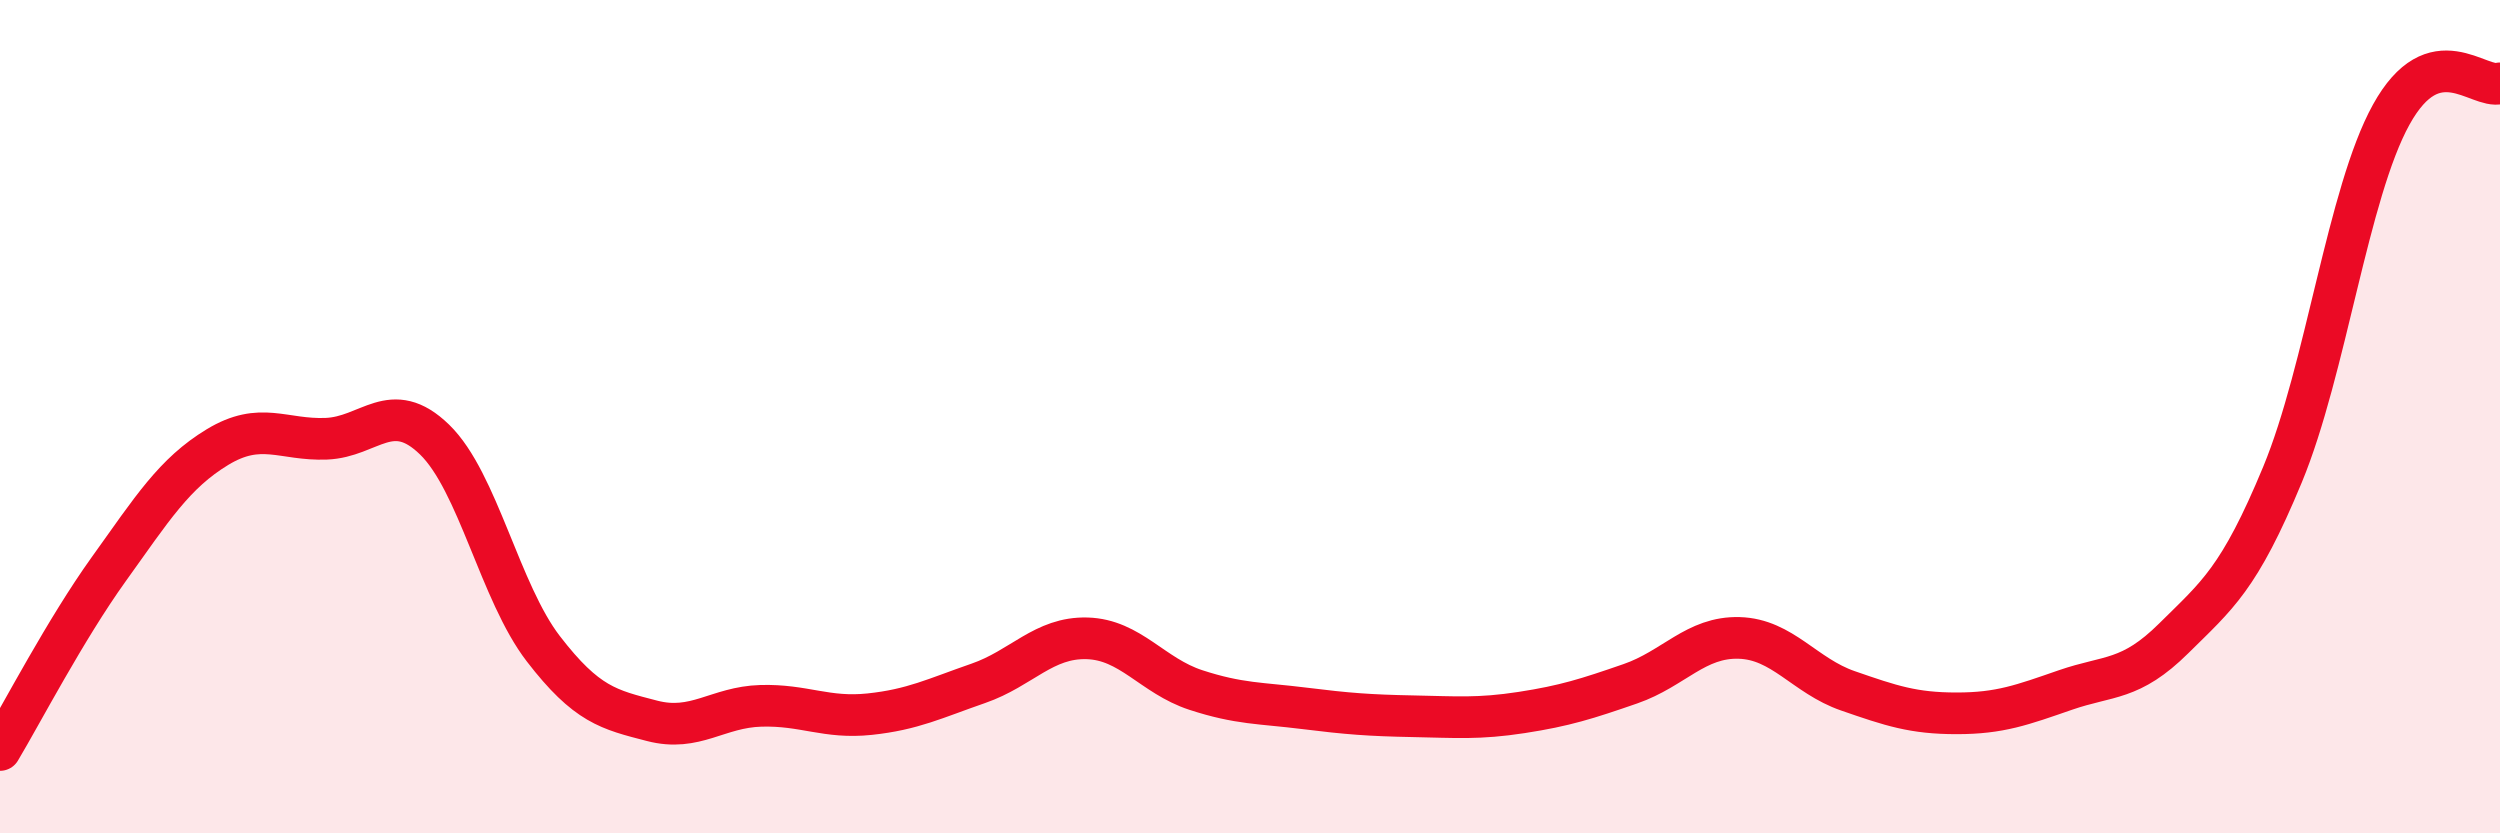 
    <svg width="60" height="20" viewBox="0 0 60 20" xmlns="http://www.w3.org/2000/svg">
      <path
        d="M 0,18 C 0.52,17.13 1.57,15.11 2.61,13.66 C 3.65,12.21 4.18,11.36 5.22,10.73 C 6.26,10.1 6.79,10.57 7.83,10.53 C 8.87,10.49 9.39,9.54 10.43,10.55 C 11.47,11.56 12,14.22 13.04,15.57 C 14.08,16.92 14.61,17.03 15.65,17.3 C 16.69,17.57 17.22,16.97 18.26,16.94 C 19.3,16.91 19.83,17.25 20.87,17.14 C 21.91,17.03 22.44,16.76 23.48,16.4 C 24.52,16.04 25.05,15.29 26.09,15.32 C 27.13,15.35 27.66,16.22 28.7,16.56 C 29.74,16.9 30.26,16.87 31.3,17 C 32.34,17.13 32.87,17.17 33.91,17.19 C 34.95,17.21 35.48,17.26 36.52,17.1 C 37.56,16.94 38.09,16.77 39.13,16.41 C 40.17,16.05 40.7,15.28 41.74,15.31 C 42.78,15.34 43.31,16.22 44.35,16.58 C 45.39,16.94 45.92,17.12 46.96,17.12 C 48,17.12 48.53,16.92 49.57,16.56 C 50.61,16.2 51.13,16.35 52.17,15.32 C 53.21,14.29 53.74,13.9 54.78,11.39 C 55.82,8.88 56.35,4.63 57.39,2.75 C 58.43,0.87 59.48,2.15 60,2L60 20L0 20Z"
        fill="#EB0A25"
        opacity="0.1"
        stroke-linecap="round"
        stroke-linejoin="round"
      />
      <path
        d="M 0,18 C 0.52,17.13 1.57,15.11 2.61,13.66 C 3.65,12.21 4.18,11.36 5.22,10.73 C 6.26,10.1 6.79,10.57 7.83,10.53 C 8.87,10.49 9.39,9.54 10.43,10.55 C 11.47,11.56 12,14.22 13.04,15.57 C 14.08,16.92 14.61,17.03 15.65,17.3 C 16.69,17.57 17.22,16.97 18.26,16.94 C 19.3,16.91 19.83,17.25 20.87,17.14 C 21.91,17.03 22.44,16.76 23.48,16.4 C 24.52,16.04 25.05,15.29 26.09,15.32 C 27.13,15.35 27.66,16.22 28.7,16.56 C 29.74,16.9 30.26,16.87 31.3,17 C 32.34,17.13 32.87,17.17 33.91,17.19 C 34.95,17.21 35.48,17.26 36.52,17.1 C 37.56,16.94 38.09,16.77 39.13,16.41 C 40.17,16.05 40.7,15.28 41.74,15.31 C 42.78,15.34 43.31,16.22 44.35,16.58 C 45.39,16.94 45.92,17.12 46.96,17.12 C 48,17.12 48.53,16.92 49.57,16.56 C 50.61,16.2 51.13,16.35 52.17,15.32 C 53.21,14.29 53.74,13.9 54.78,11.39 C 55.82,8.88 56.35,4.63 57.39,2.75 C 58.43,0.87 59.48,2.15 60,2"
        stroke="#EB0A25"
        stroke-width="1"
        fill="none"
        stroke-linecap="round"
        stroke-linejoin="round"
      />
    </svg>
  